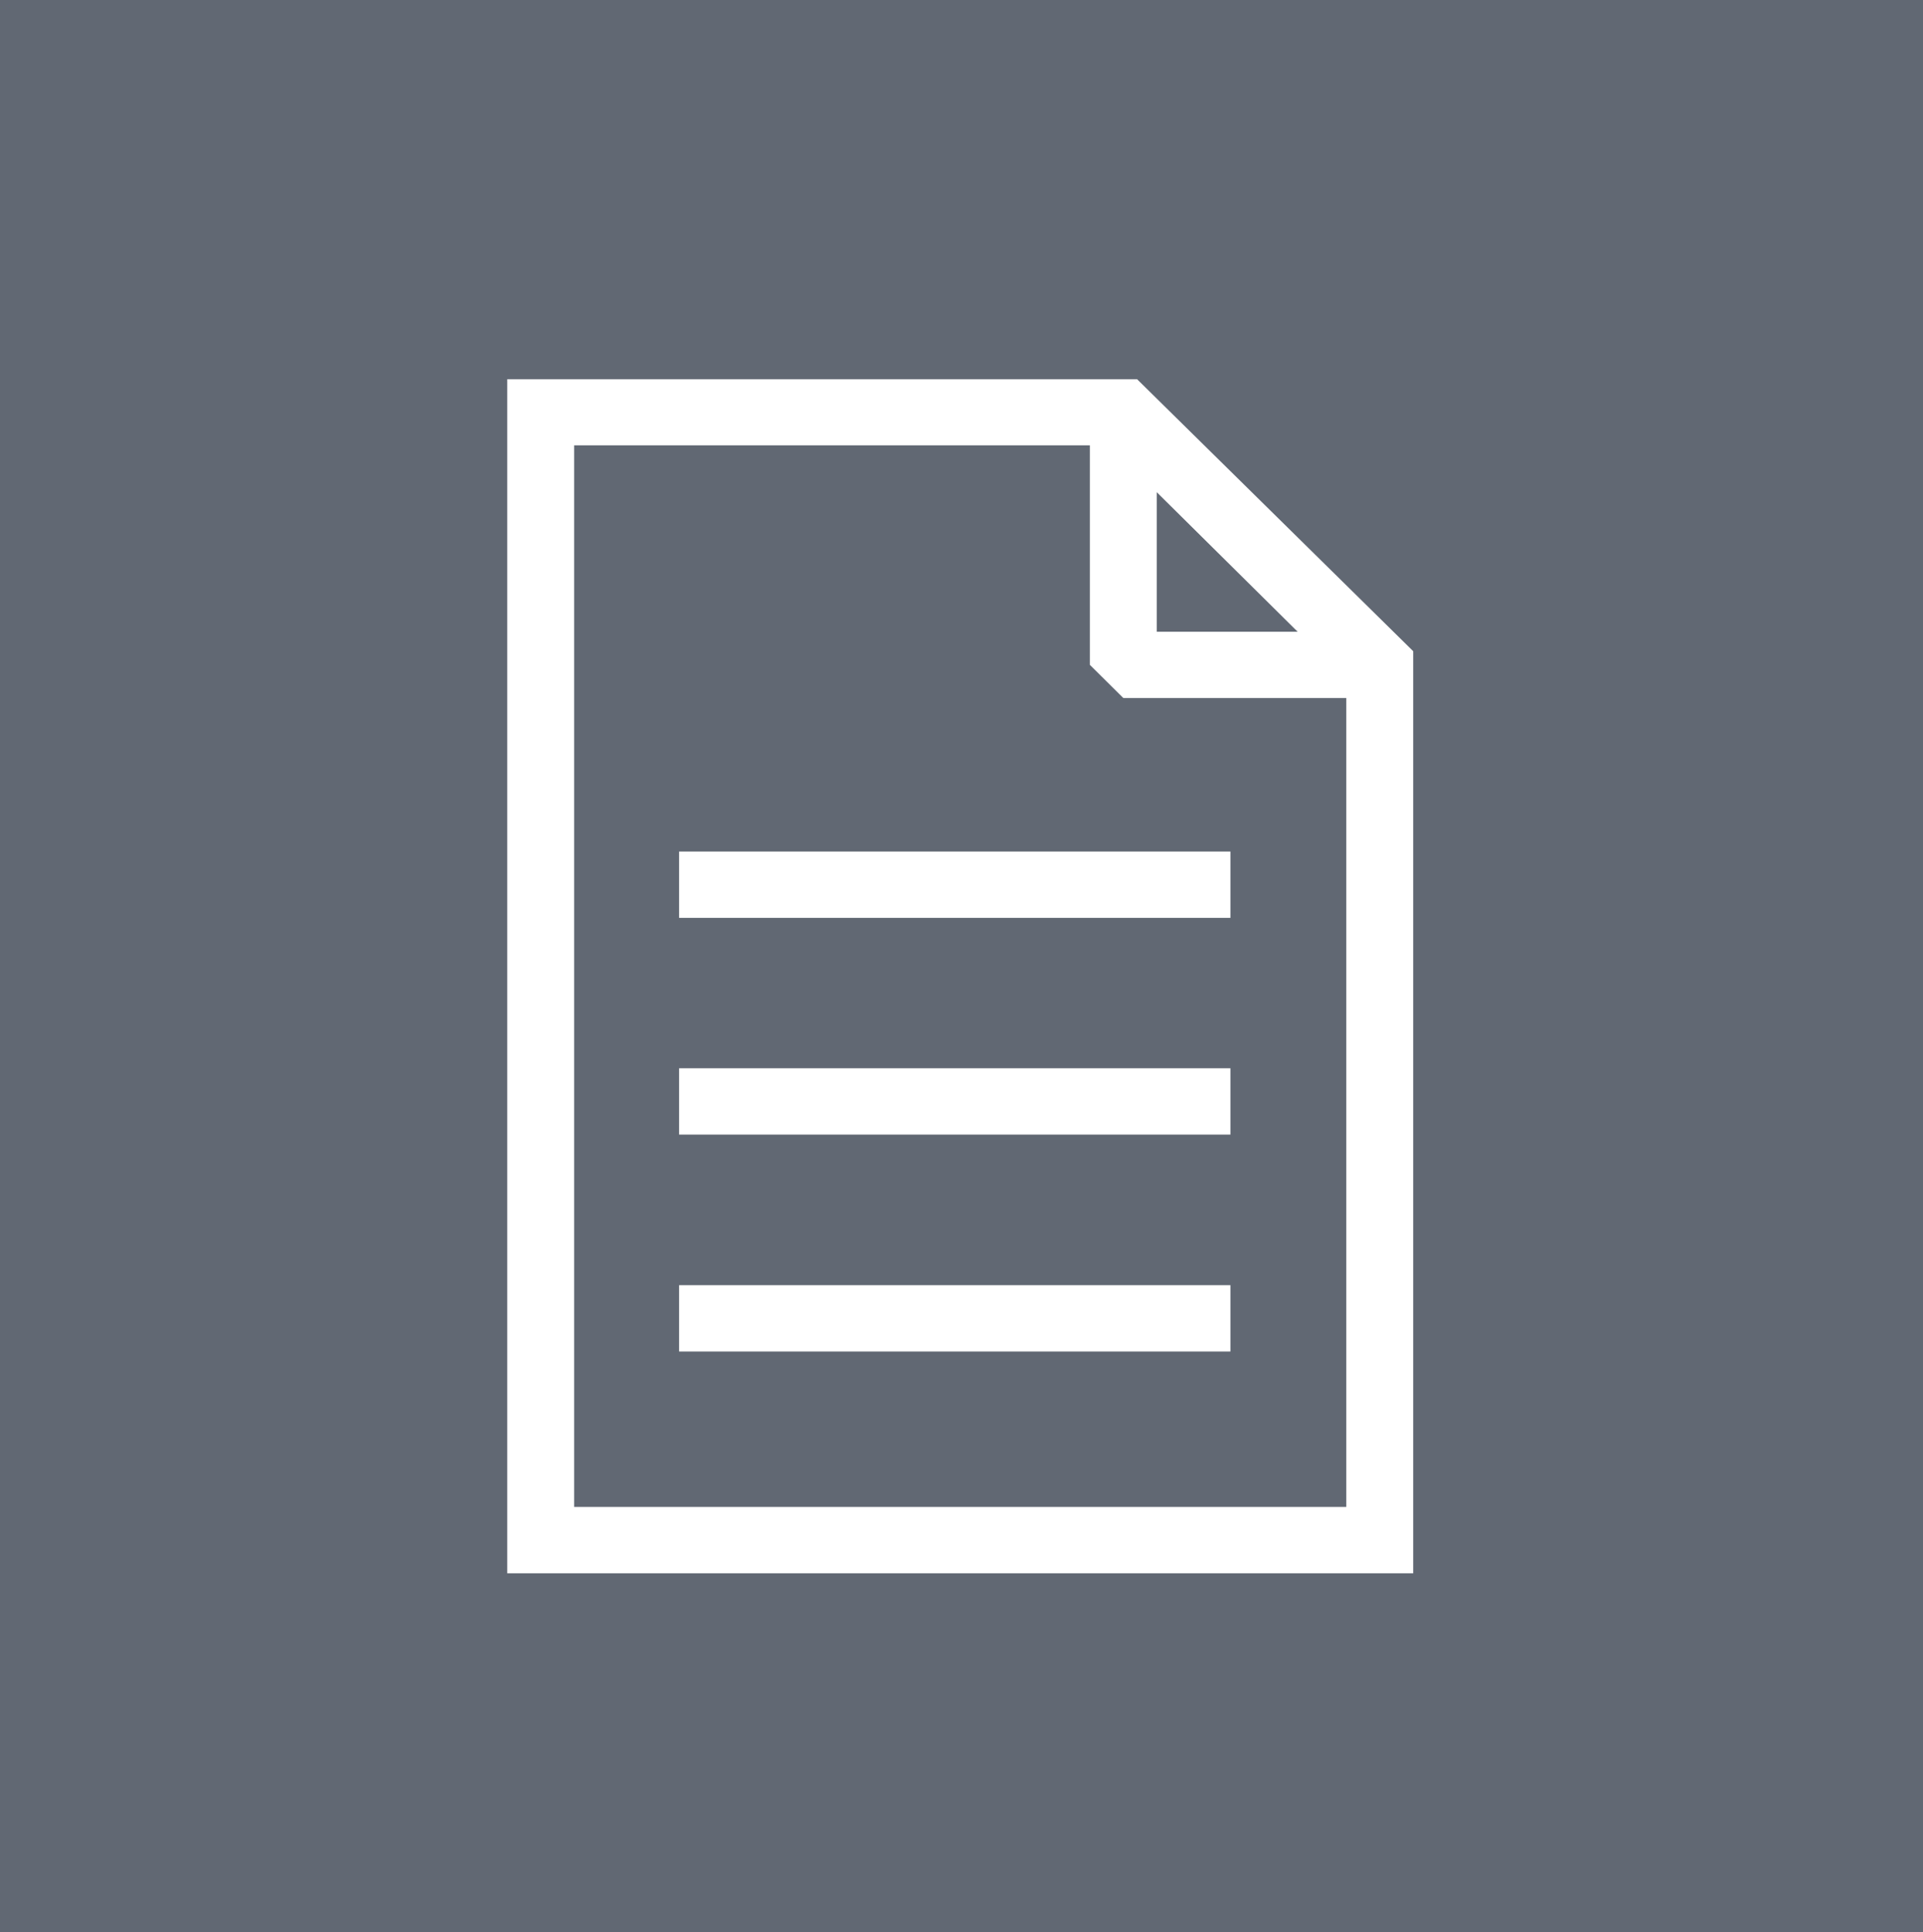 <svg xmlns="http://www.w3.org/2000/svg" width="86.99" height="87.39" viewBox="0 0 86.99 87.39">
  <g id="Groupe_157" data-name="Groupe 157" transform="translate(-370.01 -1767.85)">
    <rect id="Rectangle_7_copie_2" data-name="Rectangle 7 copie 2" width="86.99" height="87.39" transform="translate(370.01 1767.85)" fill="#616873"/>
    <path id="Forme_1" data-name="Forme 1" d="M392.956,1839v-54h28.492l12.49,12.3V1839Zm3.026-3h34.93v-36.584H420.824l-1.513-1.5v-9.927H395.982Zm26.355-39.581h6.374l-6.374-6.31ZM400.73,1828.97v-3h24.94v3Zm0-9.81v-3h24.94v3Zm0-9.8v-3h24.94v3Z" fill="#fff"/>
  </g>
</svg>
